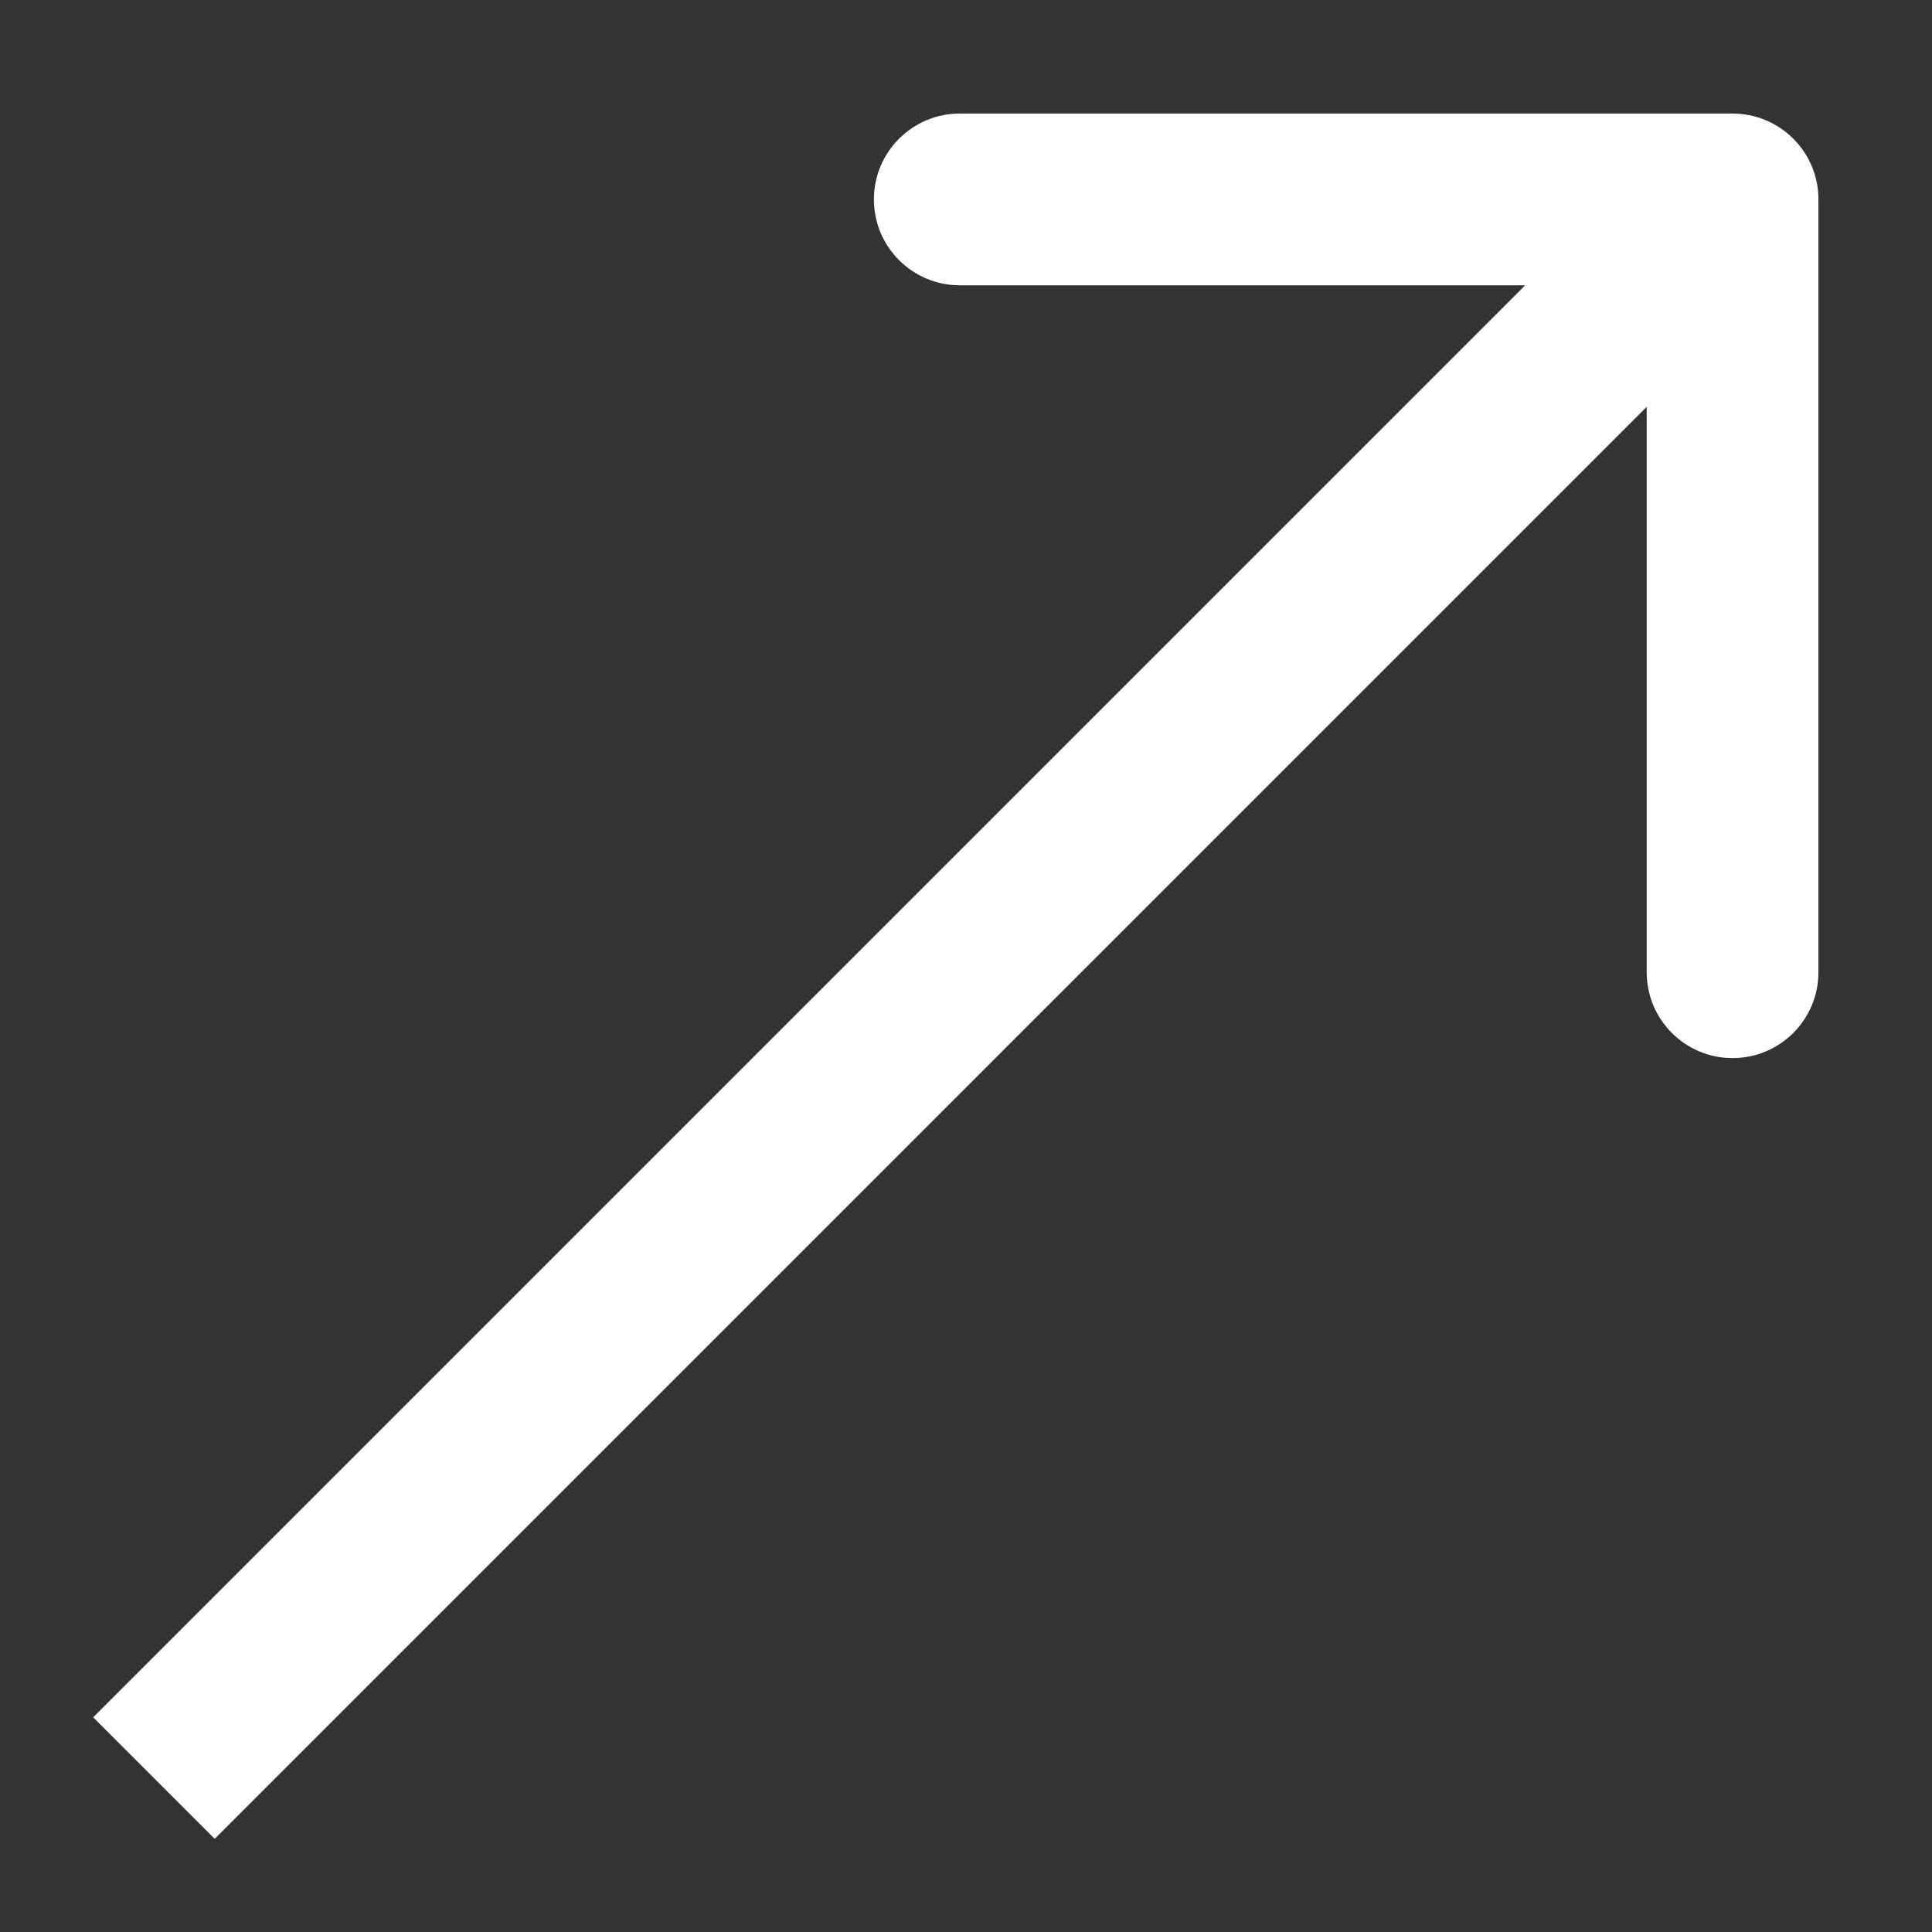 <?xml version="1.0" encoding="UTF-8"?> <svg xmlns="http://www.w3.org/2000/svg" width="9" height="9" viewBox="0 0 9 9" fill="none"><rect x="0" y="0" width="9" height="9" fill="#333333" stroke="none"/><path d="M0.717 7.717L0.434 8L1 8.566L1.283 8.283L0.717 7.717ZM8.471 0.929C8.471 0.708 8.292 0.529 8.071 0.529H4.471C4.25 0.529 4.071 0.708 4.071 0.929C4.071 1.15 4.25 1.329 4.471 1.329H7.671V4.529C7.671 4.75 7.85 4.929 8.071 4.929C8.292 4.929 8.471 4.75 8.471 4.529V0.929ZM1.283 8.283L8.354 1.212L7.788 0.646L0.717 7.717L1.283 8.283Z" fill="white"></path></svg> 